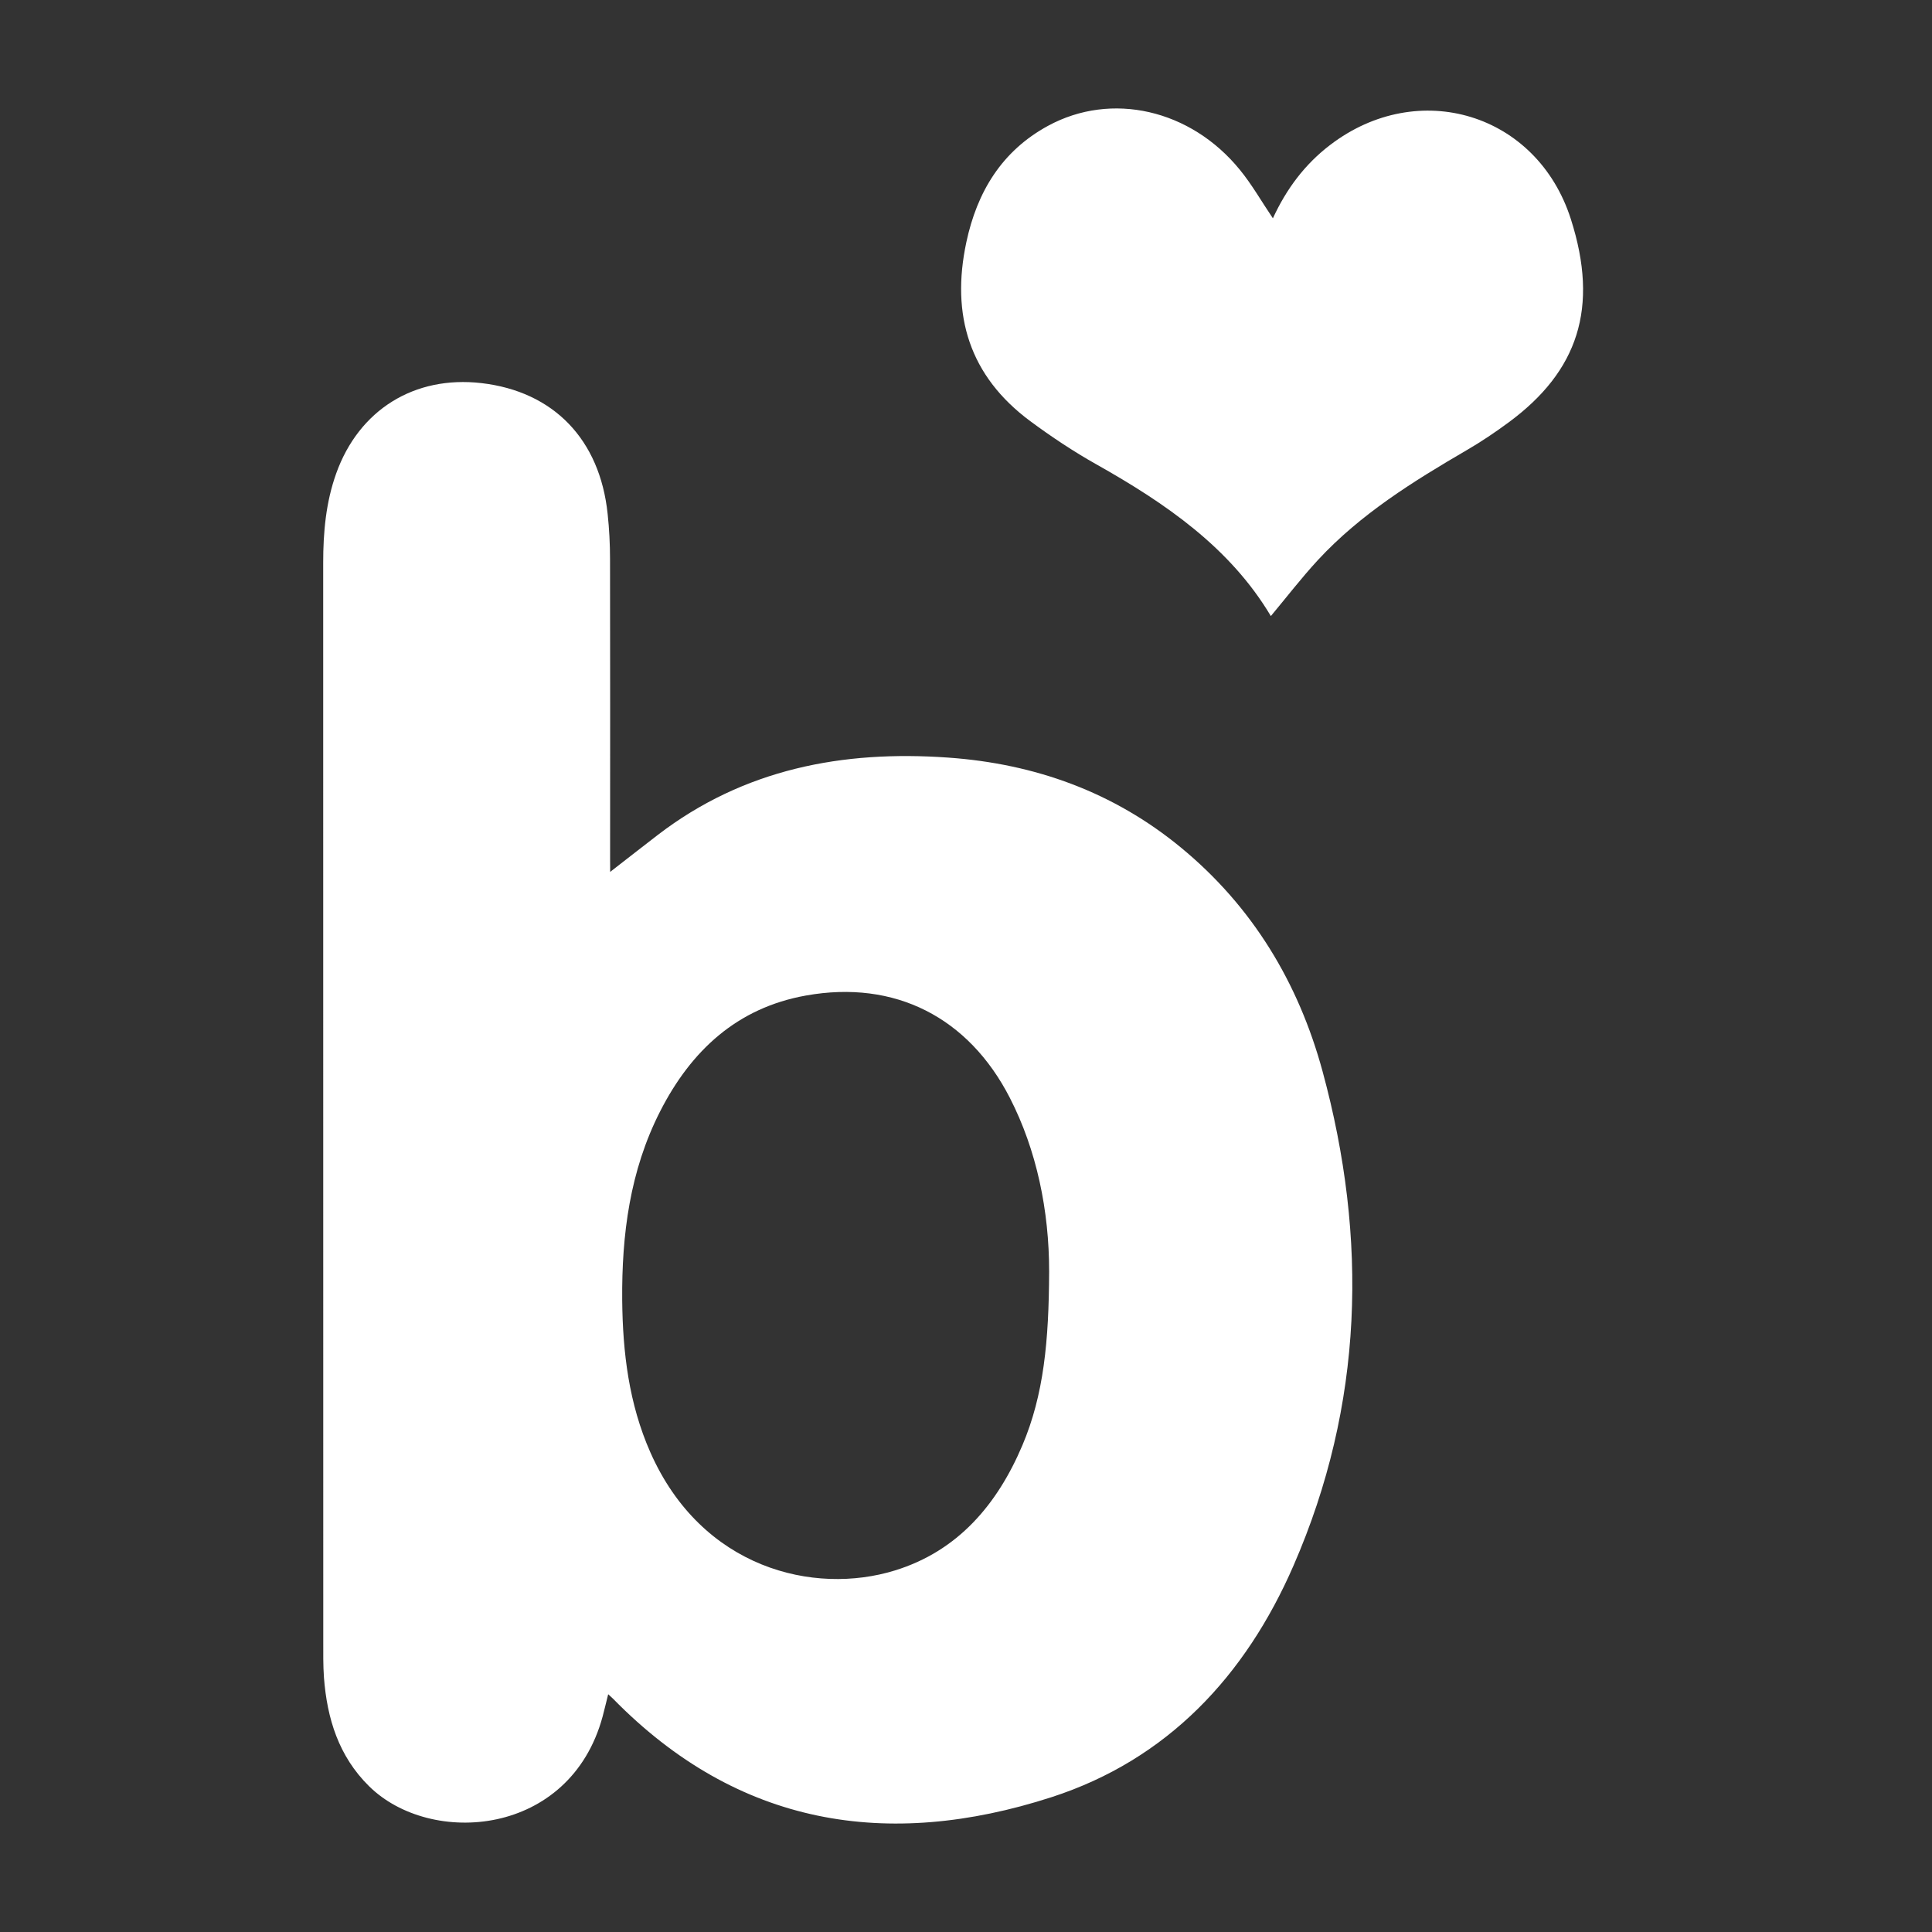 <?xml version="1.0" encoding="utf-8"?>
<!-- Generator: Adobe Illustrator 16.0.0, SVG Export Plug-In . SVG Version: 6.00 Build 0)  -->
<!DOCTYPE svg PUBLIC "-//W3C//DTD SVG 1.1//EN" "http://www.w3.org/Graphics/SVG/1.1/DTD/svg11.dtd">
<svg version="1.1" id="Layer_1" xmlns="http://www.w3.org/2000/svg" xmlns:xlink="http://www.w3.org/1999/xlink" x="0px" y="0px"
	 width="56.693px" height="56.693px" viewBox="0 0 56.693 56.693" enable-background="new 0 0 56.693 56.693" xml:space="preserve">
<rect x="0" y="0" width="56.693" height="56.693" fill="#333333" stroke="none"/>
<g id="vTlmnS_1_">
	<g>
		<path fill="#FFFFFF" d="M17.905,25.585c0.506-0.392,0.948-0.74,1.394-1.082c2.526-1.939,5.428-2.492,8.524-2.272
			c2.543,0.18,4.85,1.008,6.832,2.641c2.101,1.73,3.449,3.971,4.154,6.564c1.338,4.916,1.203,9.789-0.85,14.501
			c-1.406,3.233-3.696,5.699-7.11,6.802c-4.809,1.552-9.197,0.848-12.859-2.891c-0.034-0.034-0.07-0.064-0.143-0.132
			c-0.061,0.238-0.107,0.446-0.163,0.652c-0.956,3.531-5.045,3.831-6.854,2.047c-0.892-0.879-1.232-1.984-1.324-3.191
			c-0.025-0.355-0.02-0.714-0.02-1.069c-0.001-10.55-0.001-21.098-0.002-31.647c0-0.89,0.079-1.767,0.38-2.611
			c0.667-1.87,2.293-2.882,4.264-2.655c2.113,0.245,3.476,1.65,3.703,3.841c0.047,0.439,0.07,0.883,0.07,1.324
			c0.006,2.938,0.003,5.877,0.002,8.814C17.905,25.317,17.905,25.415,17.905,25.585z M30.786,37.321
			c0.002-1.799-0.367-3.572-1.152-5.104c-1.212-2.364-3.375-3.472-5.984-3.004c-2.021,0.362-3.369,1.615-4.278,3.397
			c-0.889,1.743-1.13,3.619-1.114,5.544c0.015,1.535,0.198,3.042,0.825,4.461c1.509,3.417,4.803,4.202,7.176,3.469
			c1.85-0.569,3.007-1.938,3.742-3.672C30.63,40.927,30.778,39.35,30.786,37.321z"/>
		<path fill="#FFFFFF" d="M37.352,6.406c0.398-0.865,0.94-1.588,1.678-2.151c2.589-1.981,6.071-0.933,7.065,2.173
			c0.836,2.61,0.206,4.466-1.819,5.962c-0.396,0.292-0.804,0.568-1.229,0.815c-1.574,0.918-3.122,1.877-4.374,3.229
			c-0.485,0.526-0.925,1.098-1.381,1.644c-1.196-2.009-3.086-3.307-5.118-4.451c-0.673-0.378-1.32-0.809-1.941-1.268
			c-1.788-1.325-2.333-3.113-1.877-5.249c0.314-1.478,1.04-2.679,2.396-3.417c1.863-1.014,4.184-0.484,5.627,1.285
			C36.734,5.41,37.012,5.903,37.352,6.406z"/>
	</g>
</g>
</svg>
